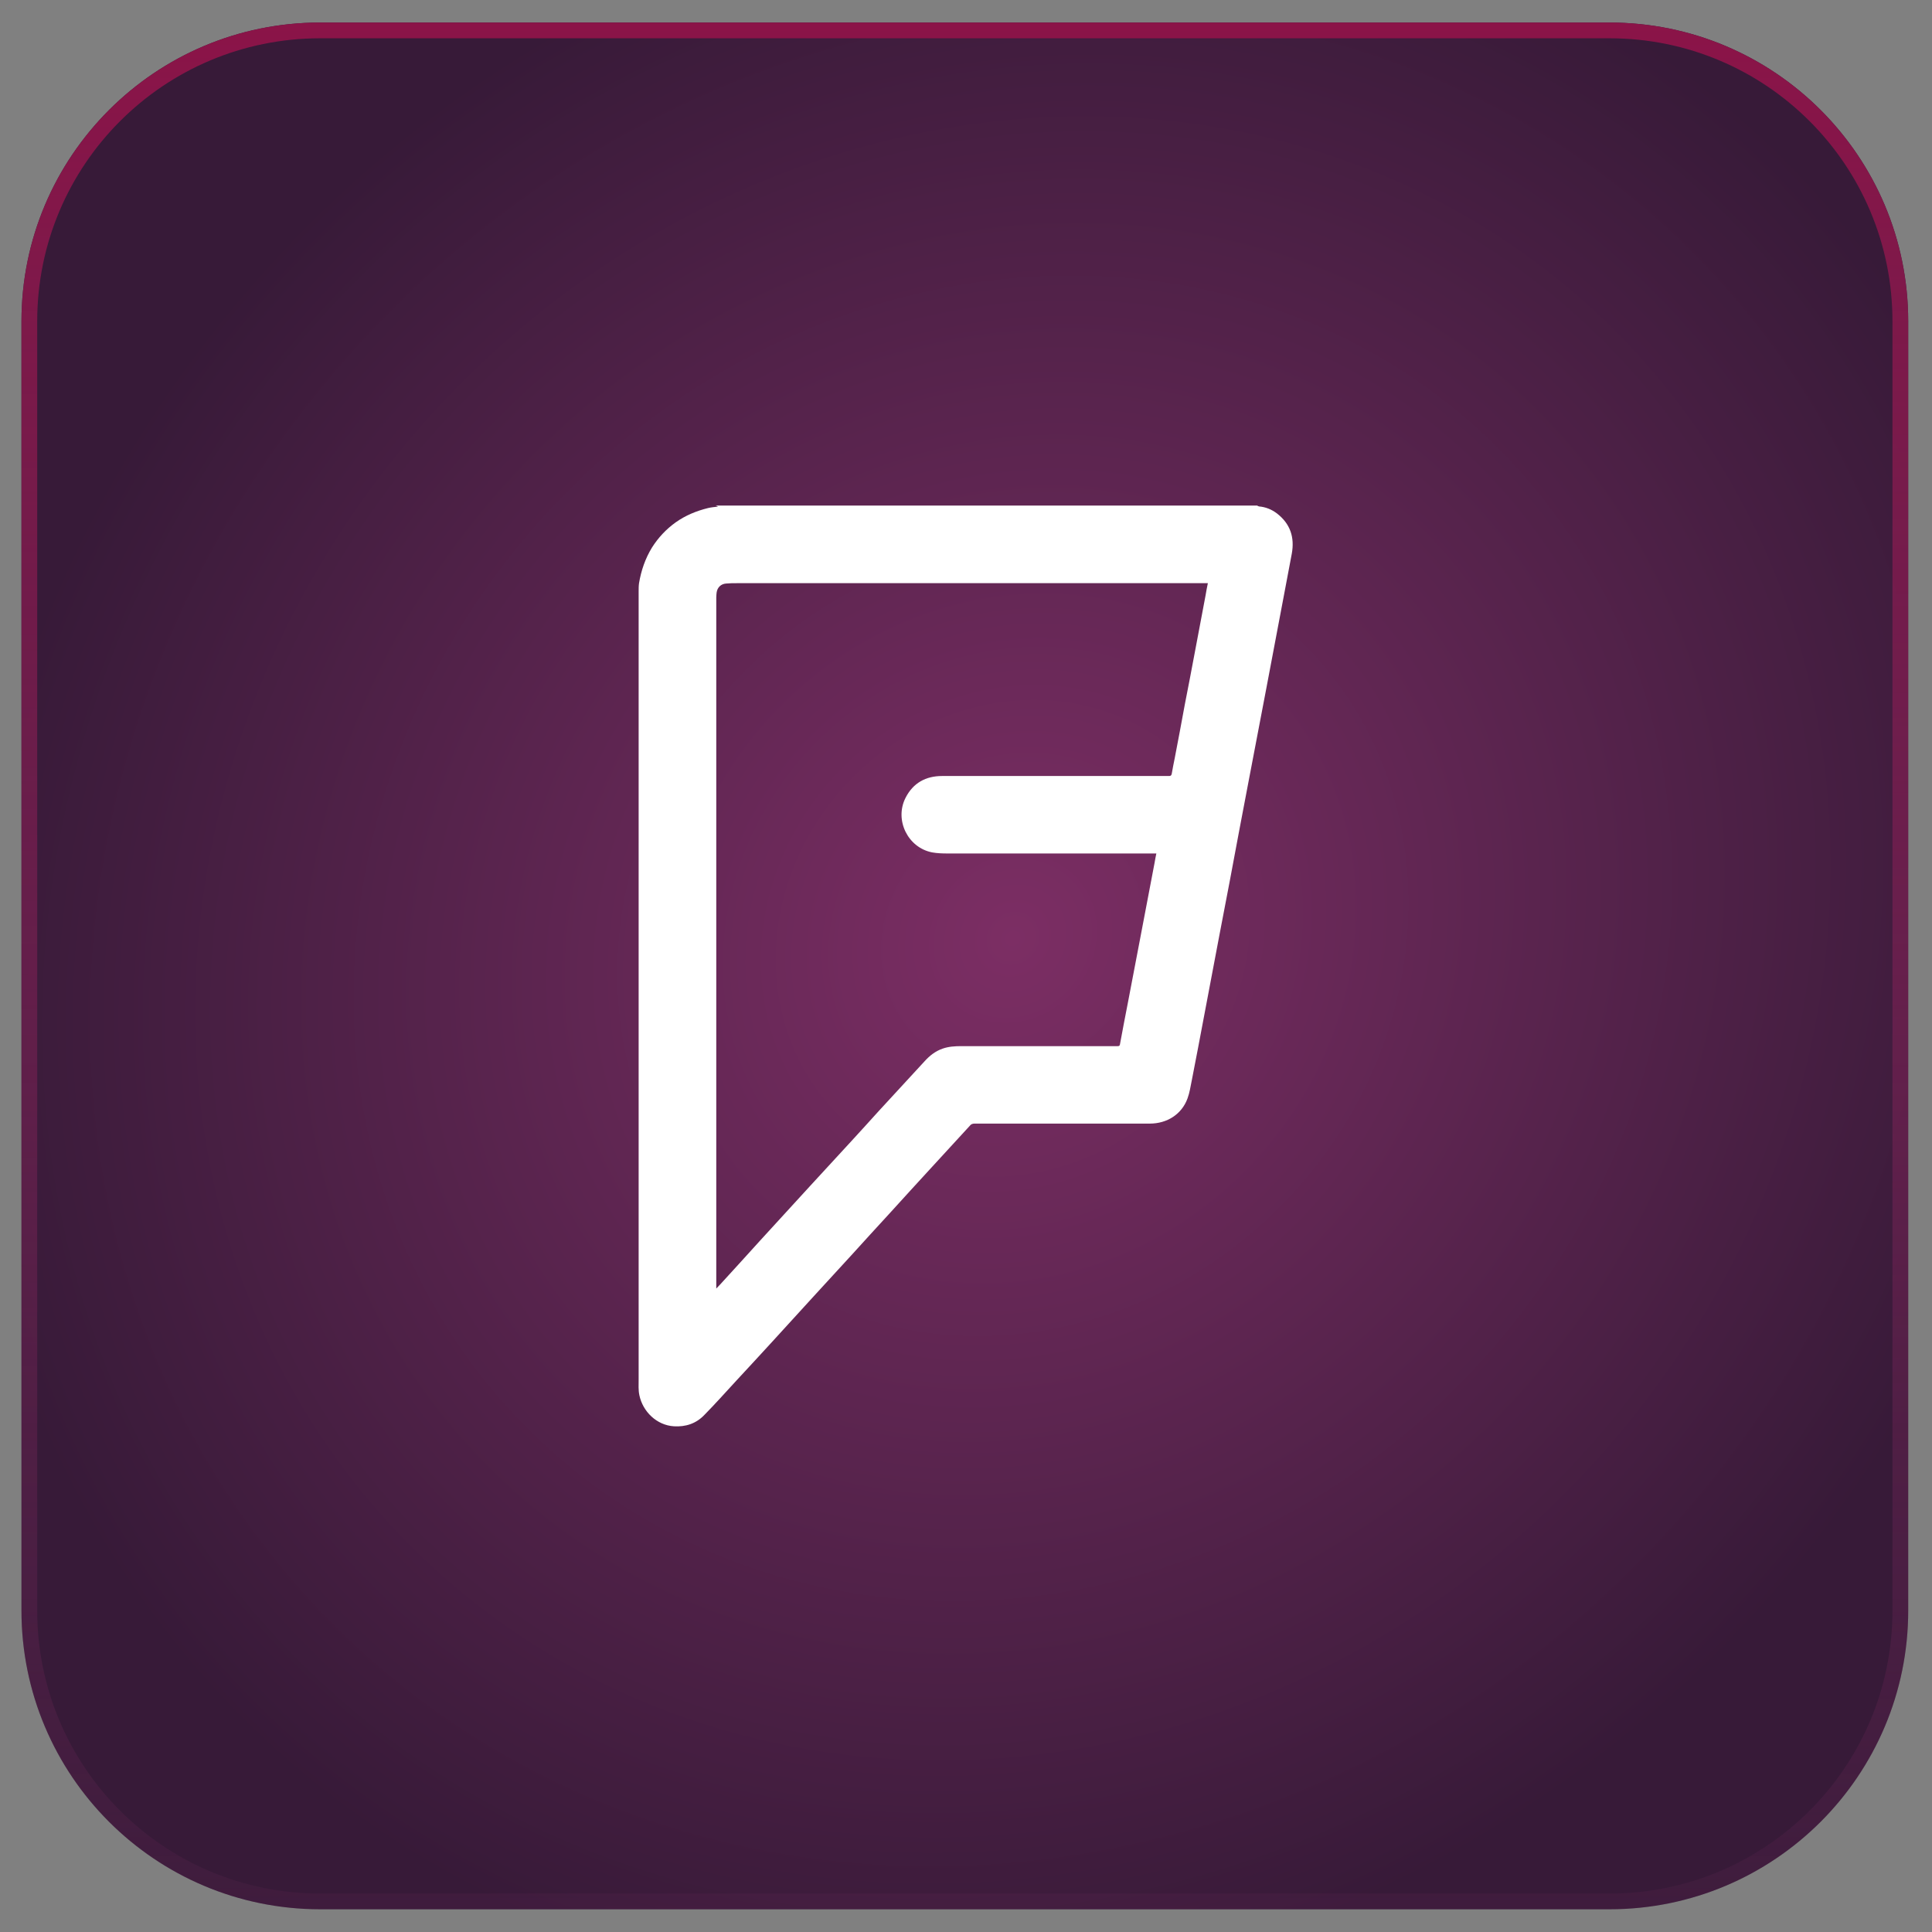 <?xml version="1.0" encoding="UTF-8"?>
<svg xmlns="http://www.w3.org/2000/svg" xmlns:xlink="http://www.w3.org/1999/xlink" version="1.1" id="Ebene_1" x="0px" y="0px" viewBox="0 0 1080 1080" style="enable-background:new 0 0 1080 1080;" xml:space="preserve">
<rect x="0" y="0" width="1080" height="1080" fill="#808080" stroke="none"/>
<style type="text/css">
	.st0{fill:url(#Rechteck_4079_00000031201439968012115760000008601478608406697619_);}
	.st1{fill:url(#Pfad_15169_00000045620406811874628390000000246556817542266014_);}
	.st2{fill:url(#Rechteck_4079_00000128467842160017206790000010245353321167342005_);}
	.st3{fill:url(#Pfad_15169_00000109712329453294046980000017413108994226145452_);}
	.st4{fill:url(#Rechteck_4079_00000041979289378951908360000014673275933848456106_);}
	.st5{fill:url(#Pfad_15169_00000036253408204704483150000005238160167620587938_);}
	.st6{fill:url(#Rechteck_4079_00000088114175493084368640000004322909051826441363_);}
	.st7{fill:url(#Pfad_15169_00000039095162146935519870000002966907593461778319_);}
	.st8{fill:url(#Rechteck_4079_00000047032207923919156040000016011476664240736948_);}
	.st9{fill:url(#Pfad_15169_00000024701990144190147620000015809339251971311286_);}
	.st10{fill:url(#Rechteck_4079_00000116209330088945216060000005505310097712840886_);}
	.st11{fill:url(#Pfad_15169_00000183970294790430670740000004717346279683579575_);}
	.st12{fill:url(#Rechteck_4079_00000136389956213017492640000014229891349597788320_);}
	.st13{fill:url(#Pfad_15169_00000163751289509184363550000011525680444627927996_);}
	.st14{fill:url(#Rechteck_4079_00000177463013447395523110000000417585544232164484_);}
	.st15{fill:url(#Pfad_15169_00000101101714779667418310000002793176487756363678_);}
	.st16{fill:url(#Rechteck_4079_00000137118649317938687600000013769234772598626728_);}
	.st17{fill:url(#Pfad_15169_00000026162674657613469150000001605749947368987782_);}
	.st18{fill:url(#Rechteck_4079_00000016054037242623321260000015468000348130170797_);}
	.st19{fill:url(#Pfad_15169_00000164472226591306188800000016722449063903001522_);}
	.st20{fill:url(#Rechteck_4079_00000002368447013770498390000018375796831091767958_);}
	.st21{fill:url(#Pfad_15169_00000088100326382962844650000006047658411983654053_);}
	.st22{fill:url(#Rechteck_4079_00000084529698071098125230000010348850273019294611_);}
	.st23{fill:url(#Pfad_15169_00000097499220708785307650000011635473279501080459_);}
	.st24{fill:url(#Rechteck_4079_00000136412641670212739280000004275369924684891836_);}
	.st25{fill:url(#Pfad_15169_00000166674805698113240020000009478060875050853510_);}
	.st26{fill:url(#Rechteck_4079_00000135654904147814517780000004312780006820699839_);}
	.st27{fill:url(#Pfad_15169_00000172399373188512553390000010439469333568815275_);}
	.st28{fill:url(#Rechteck_4079_00000124147259259167819670000002375644454640576959_);}
	.st29{fill:url(#Pfad_15169_00000139268533343614433600000000567067705545809563_);}
	.st30{fill:url(#Rechteck_4079_00000030445323883079089200000012679178360505539247_);}
	.st31{fill:url(#Pfad_15169_00000104677328032817135140000002950974396364253093_);}
	.st32{fill:url(#Rechteck_4079_00000141425613063280199410000007148362839984276891_);}
	.st33{fill:url(#Pfad_15169_00000038409704481347974780000007034452709789288367_);}
	.st34{fill:url(#Rechteck_4079_00000039850099518306770690000011869848007860966019_);}
	.st35{fill:url(#Pfad_15169_00000177468815441398246860000001827709678450208129_);}
	.st36{fill:url(#Rechteck_4079_00000101822830044670331310000017676252654359813525_);}
	.st37{fill:url(#Pfad_15169_00000023246449444873073560000008969623213312255401_);}
	.st38{fill:url(#Rechteck_4079_00000117635423276310183680000006375137337332630442_);}
	.st39{fill:url(#Pfad_15169_00000162318449176140738030000008969602395094803100_);}
	.st40{fill:url(#Rechteck_4079_00000031892855111235325430000008656515997740608914_);}
	.st41{fill:url(#Pfad_15169_00000181805357198591571330000017944869440895725502_);}
	.st42{fill:url(#Rechteck_4079_00000092436562720638152740000012204892624245454768_);}
	.st43{fill:url(#Pfad_15169_00000094613070183714837880000013225681485715604627_);}
	.st44{fill:url(#Rechteck_4079_00000007400706123649610800000002888534889454305695_);}
	.st45{fill:url(#Pfad_15169_00000126317841750419565390000011303175060906216869_);}
	.st46{fill:url(#Rechteck_4079_00000028289786799420676740000012321129636749996172_);}
	.st47{fill:url(#Pfad_15169_00000002344074930417495720000007363739799061269418_);}
	.st48{fill:url(#Rechteck_4079_00000088133028687078236510000000881105667344849297_);}
	.st49{fill:url(#Pfad_15169_00000132081290816598369860000012343957710770460337_);}
	.st50{fill:url(#Rechteck_4079_00000168833199455164702600000003501915800498676096_);}
	.st51{fill:url(#Pfad_15169_00000166667891882966548930000003054760316856891792_);}
	.st52{fill:url(#Rechteck_4079_00000039101993490953340560000014388092982749244824_);}
	.st53{fill:url(#Pfad_15169_00000071555102269388793550000008054319873351200959_);}
	.st54{fill:url(#Rechteck_4079_00000023239270002264925730000013833301793632618413_);}
	.st55{fill:url(#Pfad_15169_00000129177293885856490100000002192324567855090074_);}
	.st56{fill:#FFFFFF;}
</style>
<radialGradient id="Rechteck_4079_00000065795375987921121440000017540603548554467509_" cx="-1616.345" cy="4939.788" r="5.133" gradientTransform="matrix(82.56 -87.12 -79.68 -75.6 527615.938 233158.469)" gradientUnits="userSpaceOnUse">
	<stop offset="0" style="stop-color:#7C2E64"></stop>
	<stop offset="1" style="stop-color:#371A38"></stop>
</radialGradient>
<path id="Rechteck_4079_00000069387596564597145940000005561324021690049455_" style="fill:url(#Rechteck_4079_00000065795375987921121440000017540603548554467509_);" d="  M179,12.6h720.7c92.2,0,167,74.8,167,167v720.7c0,92.2-74.8,167-167,167H179c-92.2,0-167-74.8-167-167V179.6  C12,87.4,86.8,12.6,179,12.6z"></path>
<linearGradient id="Pfad_15169_00000015338126976474854810000000337122408692435845_" gradientUnits="userSpaceOnUse" x1="-1632.784" y1="4963.978" x2="-1632.784" y2="4955.189" gradientTransform="matrix(120 0 0 -120 196473.5 595690)">
	<stop offset="0" style="stop-color:#8B1448"></stop>
	<stop offset="1" style="stop-color:#7C2E64;stop-opacity:0.11"></stop>
</linearGradient>
<path id="Pfad_15169_00000156554720653559710920000000232273735075100569_" style="fill:url(#Pfad_15169_00000015338126976474854810000000337122408692435845_);" d="  M179,21.4c-87.4,0-158.2,70.8-158.2,158.2v720.7c0,87.4,70.8,158.2,158.2,158.2h720.7c87.4,0,158.2-70.8,158.2-158.2V179.6  c0-87.4-70.8-158.2-158.2-158.2H179 M179,12.6h720.7c92.2,0,167,74.8,167,167v720.7c0,92.2-74.8,167-167,167l0,0H179  c-92.2,0-167-74.8-167-167l0,0V179.6C12,87.4,86.8,12.6,179,12.6z"></path>
<g id="RghYVi.tif_00000039840091215120221500000007992546715803531139_">
	<g>
		<path class="st56" d="M400,282.6c100.9,0,201.8,0,302.7,0c0.4,0.2,0.7,0.4,1.1,0.5c3.7,0.3,7.1,1.7,10,3.9    c7.5,5.8,10,13.4,8.3,22.6c-1.7,9-3.4,18-5.1,27c-3,16-6.1,32.1-9.1,48.1c-3.3,17.5-6.7,34.9-10,52.4c-3.5,18.4-7,36.7-10.4,55.1    c-2,10.3-3.9,20.5-5.9,30.8c-2.8,14.8-5.6,29.6-8.4,44.4c-2.3,12.2-4.6,24.4-7,36.6c-0.7,3.4-1.2,6.9-2.4,10.1    c-3.2,8.7-11.3,14-21.1,14c-23.4,0-46.8,0-70.2,0c-9.3,0-18.6,0-27.9,0c-0.7,0-1.6,0.3-2,0.7c-7.5,8.1-15,16.4-22.5,24.5    c-7.4,8.1-14.8,16.1-22.1,24.2c-7.4,8.1-14.8,16.1-22.1,24.2c-7,7.7-14.1,15.3-21.1,23c-7.7,8.4-15.4,16.9-23.1,25.3    c-6.7,7.3-13.4,14.6-20.2,21.9c-5.9,6.4-11.7,12.9-17.8,19.1c-4.6,4.8-10.4,6.7-17,6.3c-9.6-0.6-17.4-8.2-19.3-17.4    c-0.6-2.8-0.4-5.8-0.4-8.6c0-42.4,0-84.8,0-127.2c0-104.5,0-208.9,0-313.4c0-1.5,0-3.1,0.2-4.6c1.2-7.2,3.5-13.9,7.3-20.1    c3.5-5.5,7.9-10.2,13.2-14c5.5-3.9,11.6-6.4,18.1-8c1.7-0.4,3.6-0.6,5.5-0.8C401,282.9,400.5,282.8,400,282.6z M675.2,326    c-2.1,0-4,0-5.9,0c-85.8,0-171.5,0-257.3,0c-2,0-4.1,0-6.1,0.2c-2.9,0.2-4.9,2.2-5.3,5c-0.1,0.9-0.2,1.9-0.2,2.9    c0,15.2,0,30.4,0,45.6c0,112.9,0,225.9,0,338.8c0,0.5,0,1,0,1.8c0.9-1,1.6-1.6,2.2-2.3c7.5-8.2,14.9-16.3,22.3-24.5    c9.4-10.2,18.7-20.5,28.1-30.7c7.7-8.4,15.4-16.7,23.1-25.1c5.1-5.5,10.1-11.1,15.1-16.6c8.6-9.3,17.1-18.6,25.7-27.9    c2.8-3.1,6-5.6,10-7c3.4-1.2,7-1.4,10.5-1.4c29.1,0,58.3,0,87.4,0c0.9,0,1.2-0.3,1.3-1.2c1.4-7.7,2.9-15.4,4.4-23.1    c2.3-12,4.6-24.1,6.9-36.1c2.7-14,5.3-28,8-42c0.3-1.7,0.6-3.5,1-5.3c-0.8,0-1.4,0-2,0c-38.2,0-76.5,0-114.7,0    c-2.9,0-5.8-0.1-8.6-0.6c-13.6-2.6-21.2-18.1-14.9-30.5c4.2-8.3,11.3-12.2,20.4-12.2c37.2,0,74.4,0,111.7,0c5.1,0,10.1,0,15.2,0    c0.9,0,1.3-0.3,1.5-1.2c0.5-3,1.1-5.9,1.7-8.9c1.9-9.9,3.8-19.9,5.6-29.8c1.9-9.7,3.8-19.5,5.6-29.2c2-10.6,4-21.2,6-31.8    C674.3,330.6,674.7,328.3,675.2,326z"></path>
	</g>
</g>
</svg>
